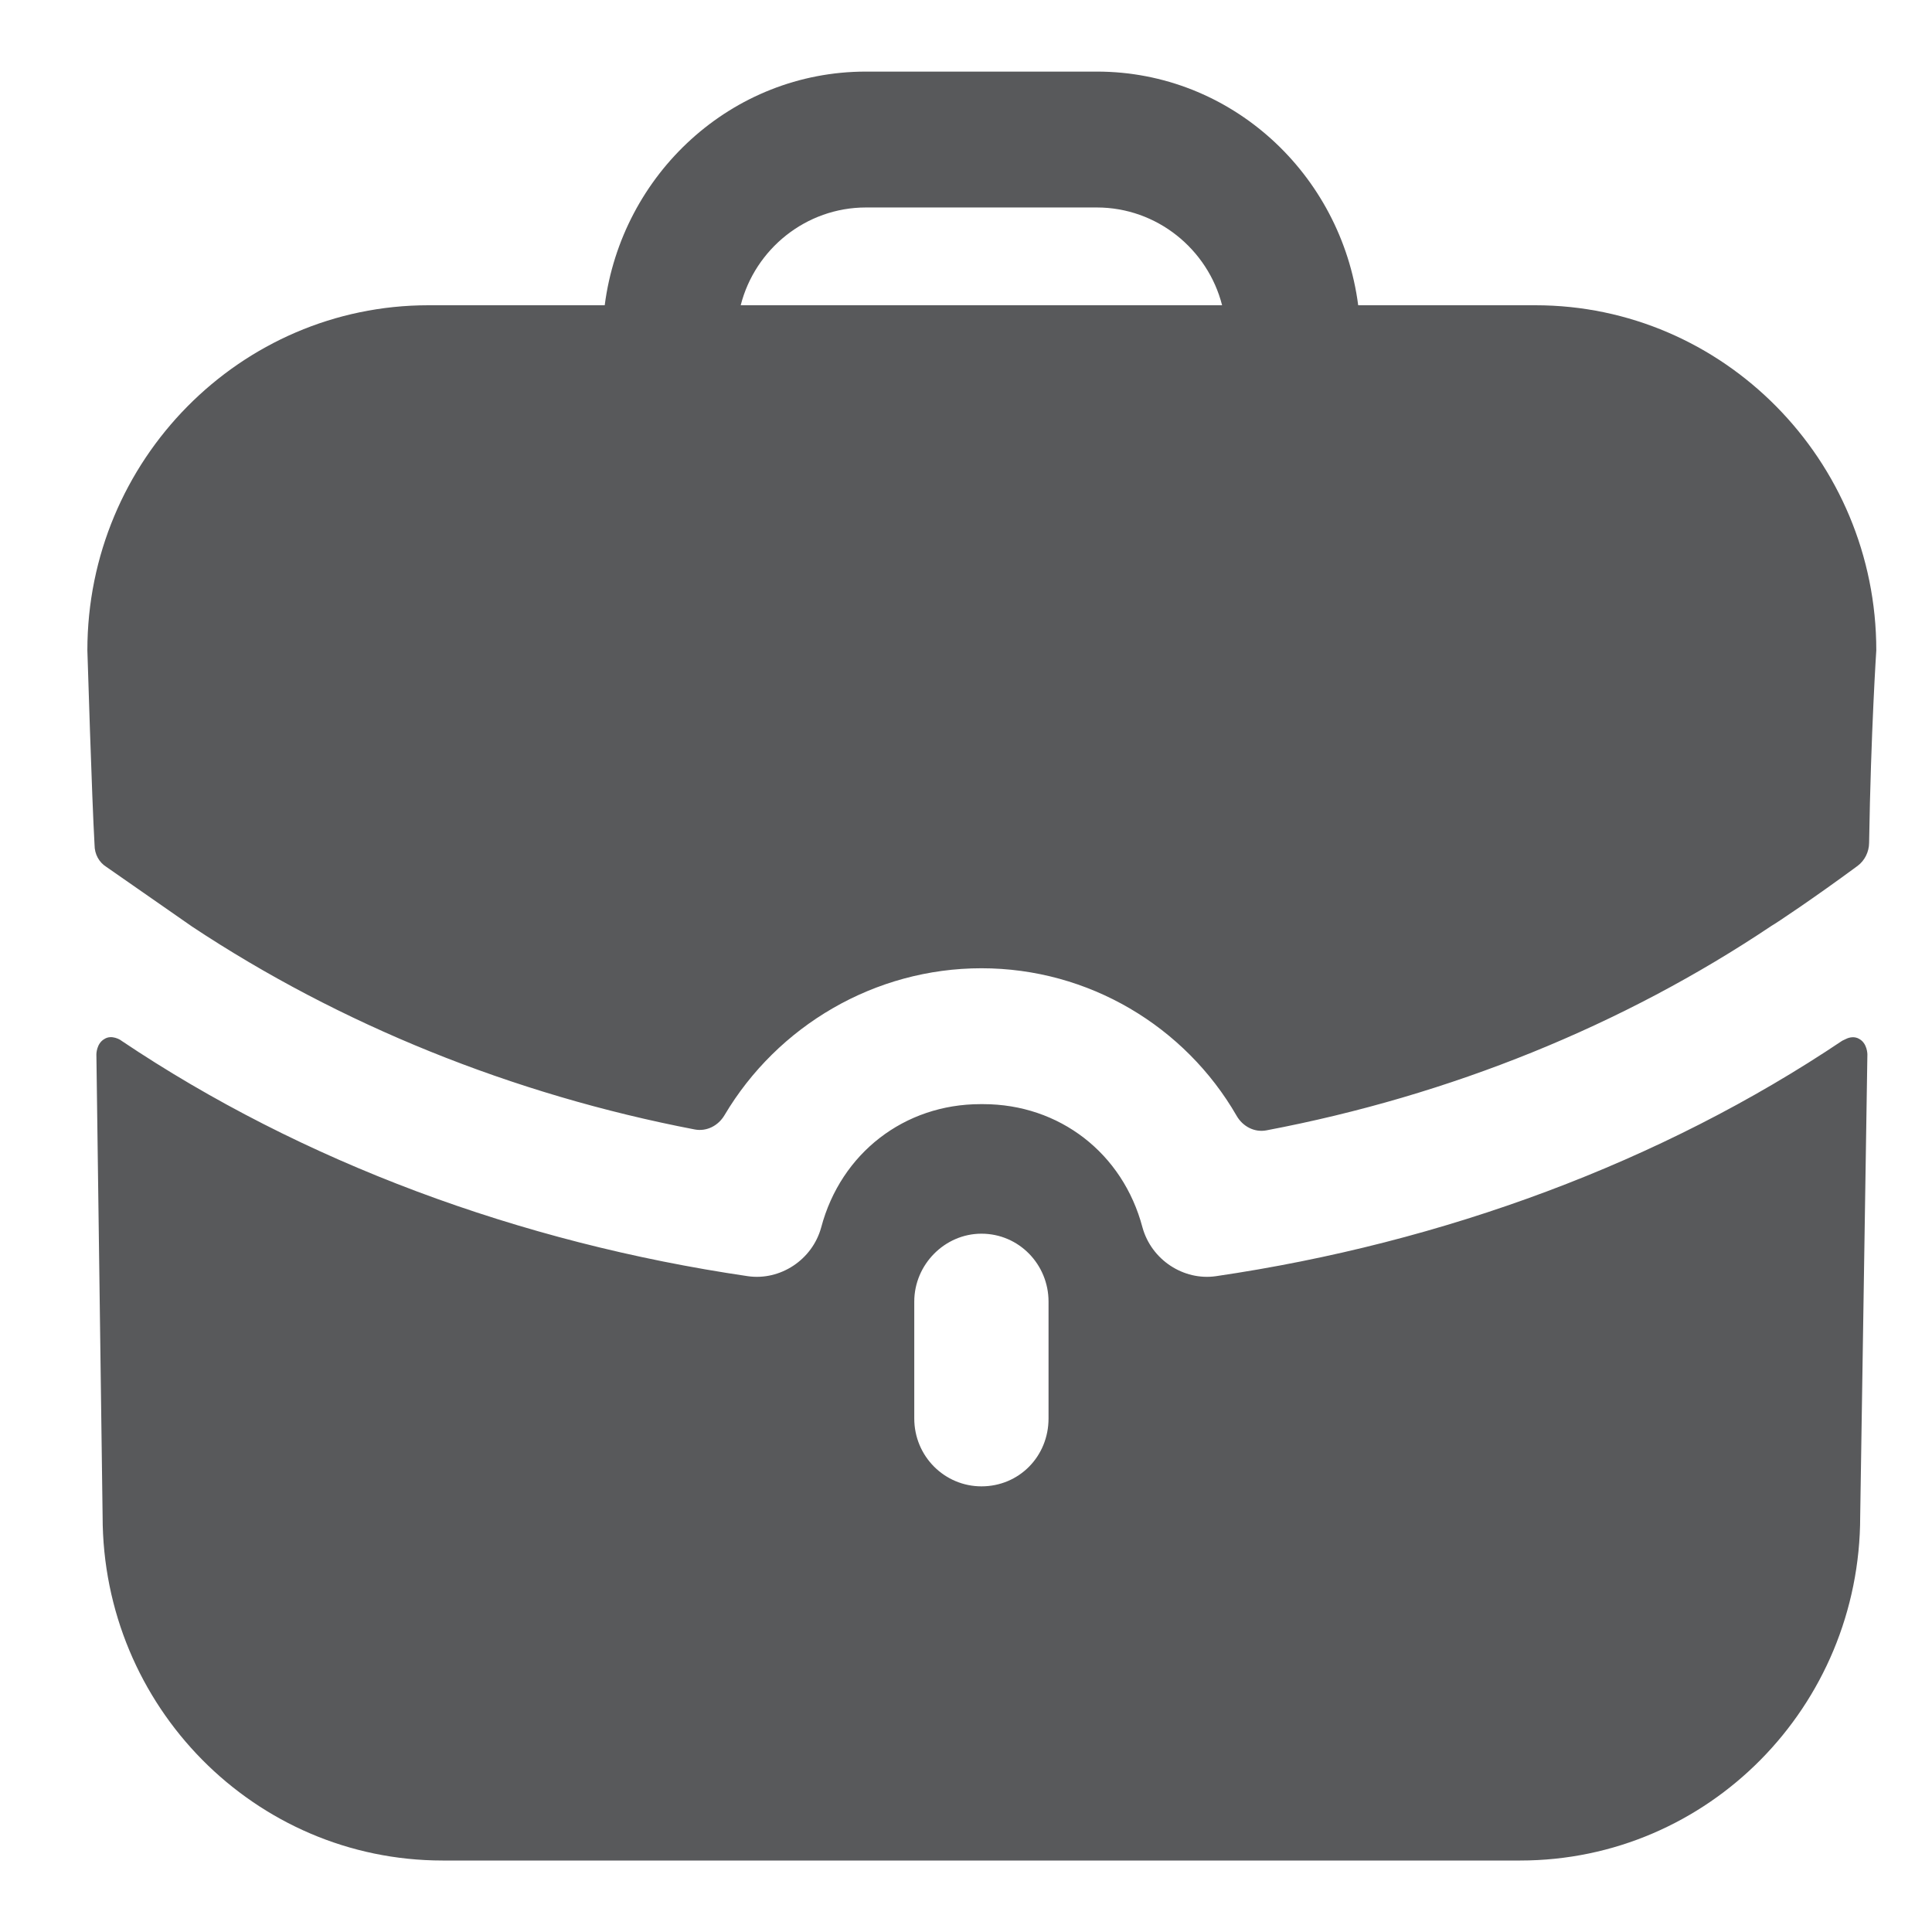 <svg width="18" height="18" viewBox="0 0 18 18" fill="none" xmlns="http://www.w3.org/2000/svg">
<path fill-rule="evenodd" clip-rule="evenodd" d="M8.068 1.933C7.509 1.933 7.034 2.321 6.901 2.844H11.386C11.253 2.321 10.778 1.933 10.219 1.933H8.068ZM12.654 2.844H14.305C16.055 2.844 17.481 4.287 17.481 6.059C17.481 6.059 17.431 6.809 17.414 7.854C17.413 7.937 17.373 8.018 17.307 8.067C16.906 8.363 16.539 8.608 16.506 8.625C15.122 9.553 13.513 10.206 11.8 10.531C11.688 10.553 11.578 10.495 11.521 10.395C11.041 9.563 10.144 9.021 9.144 9.021C8.15 9.021 7.244 9.557 6.75 10.39C6.692 10.488 6.584 10.544 6.473 10.523C4.774 10.197 3.166 9.545 1.79 8.633L0.99 8.076C0.923 8.034 0.881 7.958 0.881 7.873C0.856 7.443 0.814 6.059 0.814 6.059C0.814 4.287 2.24 2.844 3.991 2.844H5.634C5.792 1.62 6.817 0.667 8.068 0.667H10.219C11.47 0.667 12.495 1.62 12.654 2.844ZM17.198 9.68L17.164 9.696C15.48 10.827 13.454 11.578 11.328 11.89C11.028 11.933 10.728 11.739 10.644 11.435C10.461 10.743 9.869 10.287 9.16 10.287H9.152H9.135C8.427 10.287 7.835 10.743 7.651 11.435C7.568 11.739 7.268 11.933 6.968 11.89C4.841 11.578 2.815 10.827 1.131 9.696C1.123 9.688 1.04 9.637 0.973 9.68C0.898 9.722 0.898 9.823 0.898 9.823L0.956 14.127C0.956 15.899 2.374 17.334 4.124 17.334H14.163C15.914 17.334 17.331 15.899 17.331 14.127L17.398 9.823C17.398 9.823 17.398 9.722 17.323 9.68C17.281 9.654 17.231 9.663 17.198 9.68ZM9.769 13.215C9.769 13.57 9.494 13.848 9.144 13.848C8.802 13.848 8.518 13.57 8.518 13.215V12.127C8.518 11.781 8.802 11.494 9.144 11.494C9.494 11.494 9.769 11.781 9.769 12.127V13.215Z" fill="#58595B"/>
</svg>
